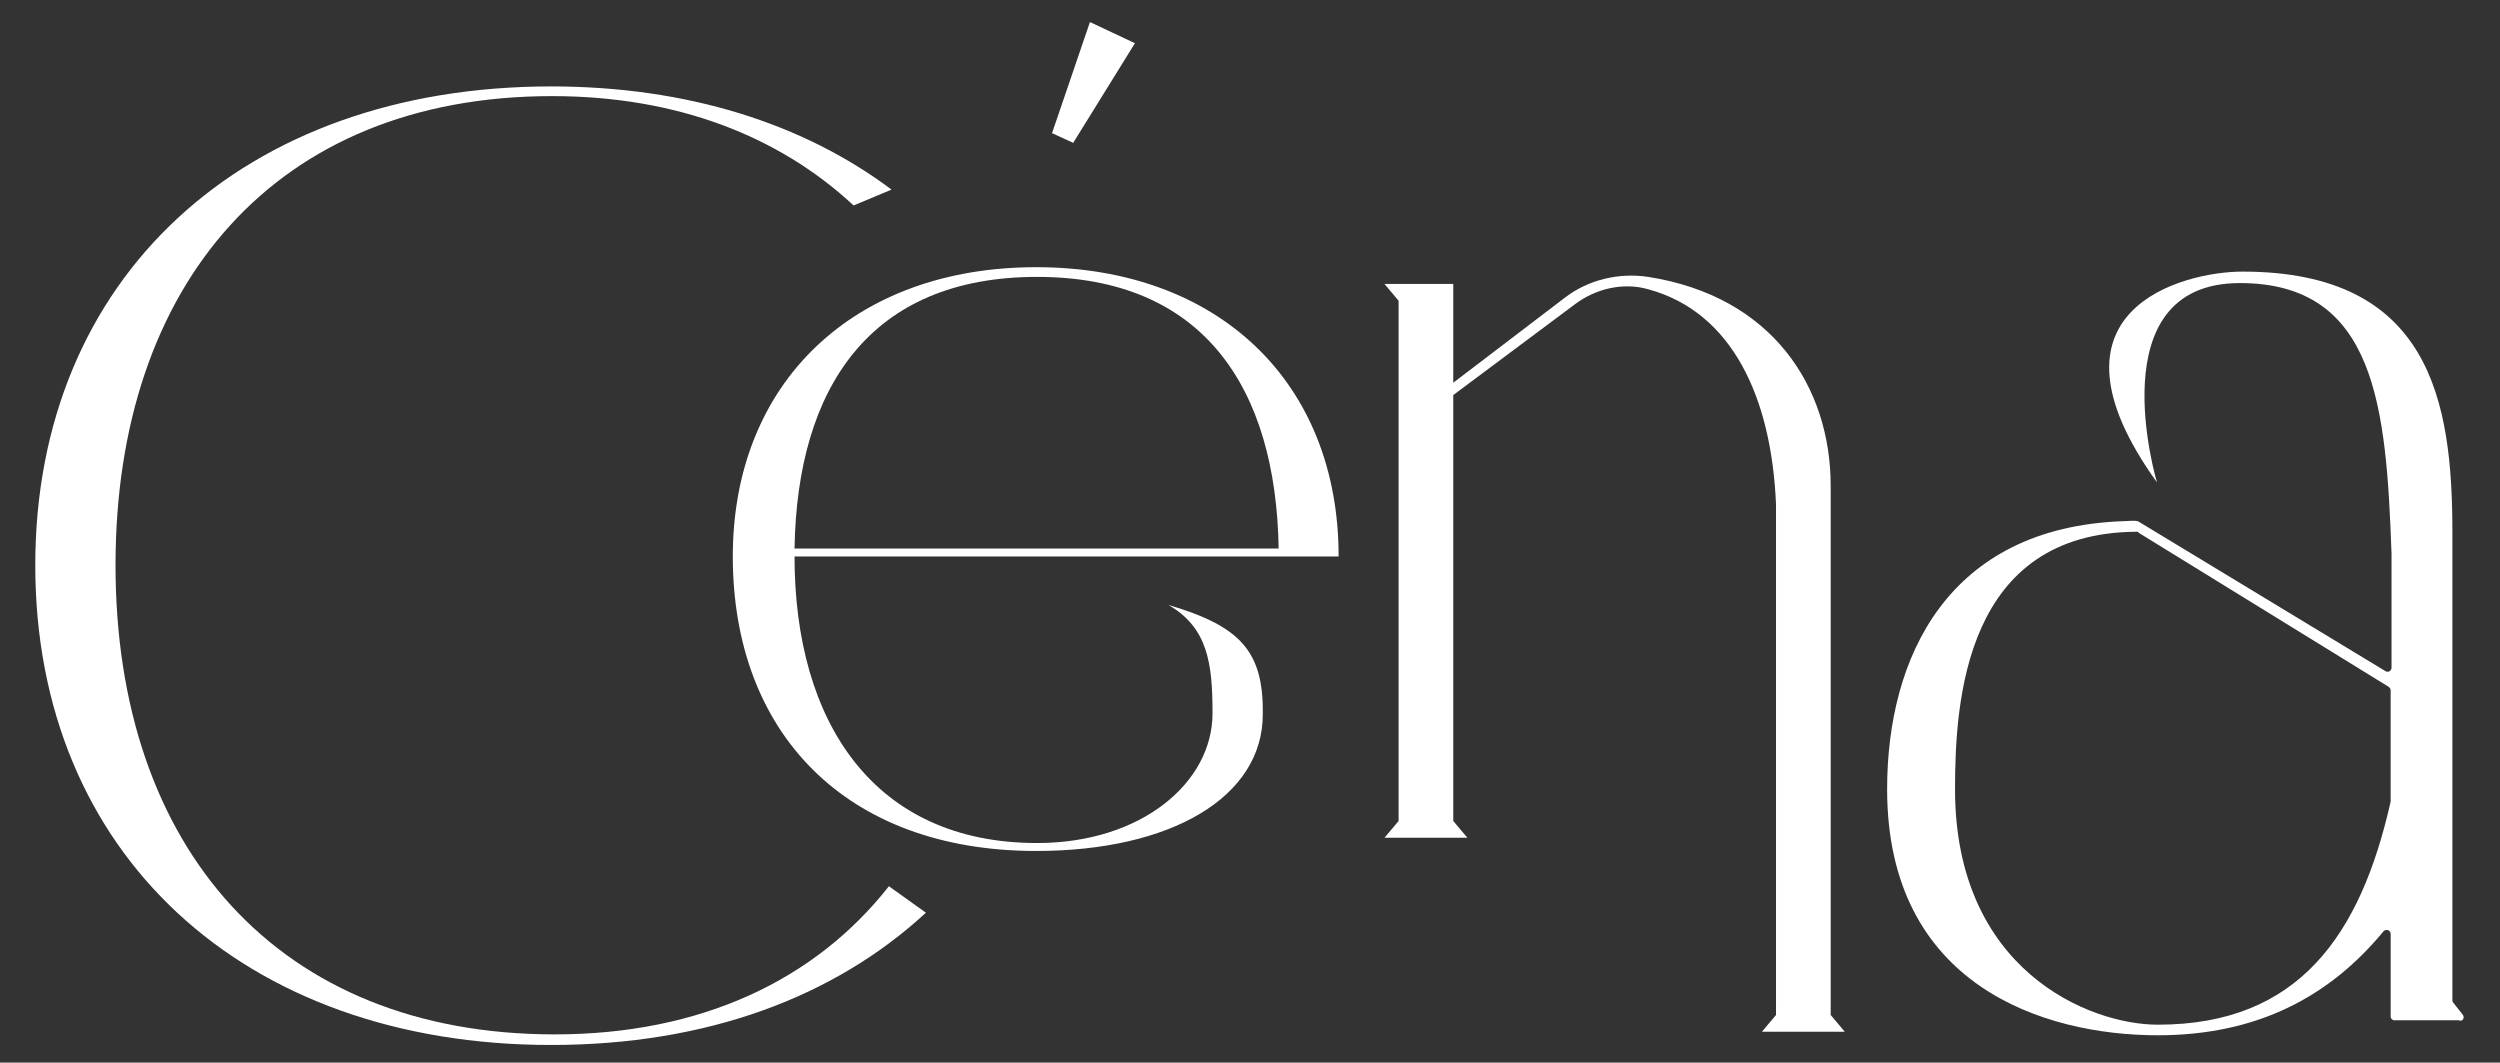 <?xml version="1.0" encoding="utf-8"?>
<!-- Generator: Adobe Illustrator 22.0.1, SVG Export Plug-In . SVG Version: 6.00 Build 0)  -->
<svg version="1.1" id="Calque_1" xmlns="http://www.w3.org/2000/svg" xmlns:xlink="http://www.w3.org/1999/xlink" x="0px" y="0px"
	 viewBox="0 0 283.5 120.5" style="enable-background:new 0 0 283.5 120.5;" xml:space="preserve">
<rect x="0" y="0" width="283.5" height="120.5" fill="#333333" stroke="none"/>
<style type="text/css">
	.st0{fill:#FFFFFF;}
</style>
<path class="st0" d="M279.3,115.1l-1.1-1.4c-0.1-0.1-0.1-0.2-0.1-0.3V60.3c0-14.8-2.5-29.5-23.8-29.5c-6.7,0-23.8,4.3-9.7,23.9
	c0,0-6.8-22.6,9.4-22.6c15.5,0,16.6,14.2,17.2,30.7v12.9c0,0.4-0.4,0.6-0.7,0.4l-27.9-16.9c-0.1,0-0.1-0.1-0.2-0.1
	c-0.5-0.1-1.1,0-1.6,0l0,0l0,0l0,0C220.9,59.8,214,74.5,214,89.5c0,22.2,17.7,27.9,30.7,27.9c11.3,0,19.5-4.4,25.6-11.8
	c0.3-0.3,0.8-0.1,0.8,0.3v9.4c0,0.2,0.2,0.4,0.4,0.4h7.3C279.3,115.9,279.5,115.4,279.3,115.1 M244.7,116.2c-7.8,0-23-6.2-23-26.7
	c0-10.2,1.2-29.1,20.6-29.2c0.1,0,0.2,0,0.2,0.1l28.4,17.5c0.1,0.1,0.2,0.2,0.2,0.4v12.5v0.1C267.7,106,260.7,116.2,244.7,116.2"/>
<path class="st0" d="M62.5,118.5C27.6,118.5,4,96.8,4,64.1C4,31.5,27.6,9.8,62.5,9.8c15.4,0,28.6,4.2,38.6,11.7l-4.3,1.8
	c-8.5-7.9-20.1-12.4-34.2-12.4c-31.3,0-49.5,21.3-49.5,53.2c0,32.1,18.5,53.2,49.8,53.2c16.5,0,29.5-6.1,37.9-16.8l4.2,3
	C94.6,113.1,80.1,118.5,62.5,118.5"/>
<path class="st0" d="M132.5,68.6c4.5,2.6,5,6.7,5,12.3c0,7.8-8,14.7-19.9,14.7c-18.5,0-27.5-13.7-27.5-32.5h25.1c0.3,0,6.9,0,6.8,0
	h29.8c0-19.8-13.7-32.8-34.3-32.8c-20.7,0-34.4,13.1-34.4,32.8c0,19.9,12.7,33.4,34.4,33.4c15.3,0,25.7-6.1,25.7-15.5
	C143.3,73.8,140.6,71,132.5,68.6 M117.6,31.4c18.9,0,27.1,12.6,27.4,30.8H90.1C90.4,43.9,98.7,31.4,117.6,31.4"/>
<polygon class="st0" points="121.7,16.2 119.3,15.1 123.6,2.5 128.7,4.9 "/>
<path class="st0" d="M178.6,34.5l-13.8,10.3v48.3l1.6,1.9H157l1.6-1.9v-59l-1.6-1.9h7.8v11.2l12.6-9.6c2.7-2.1,6.2-2.9,9.5-2.4
	c14.1,2.2,20.7,12.5,20.7,23.7v60l1.6,1.9h-9.4l1.6-1.9V57.2c-0.5-12-4.9-21.8-14.5-24.4C184.1,32,181,32.7,178.6,34.5"/>
</svg>
